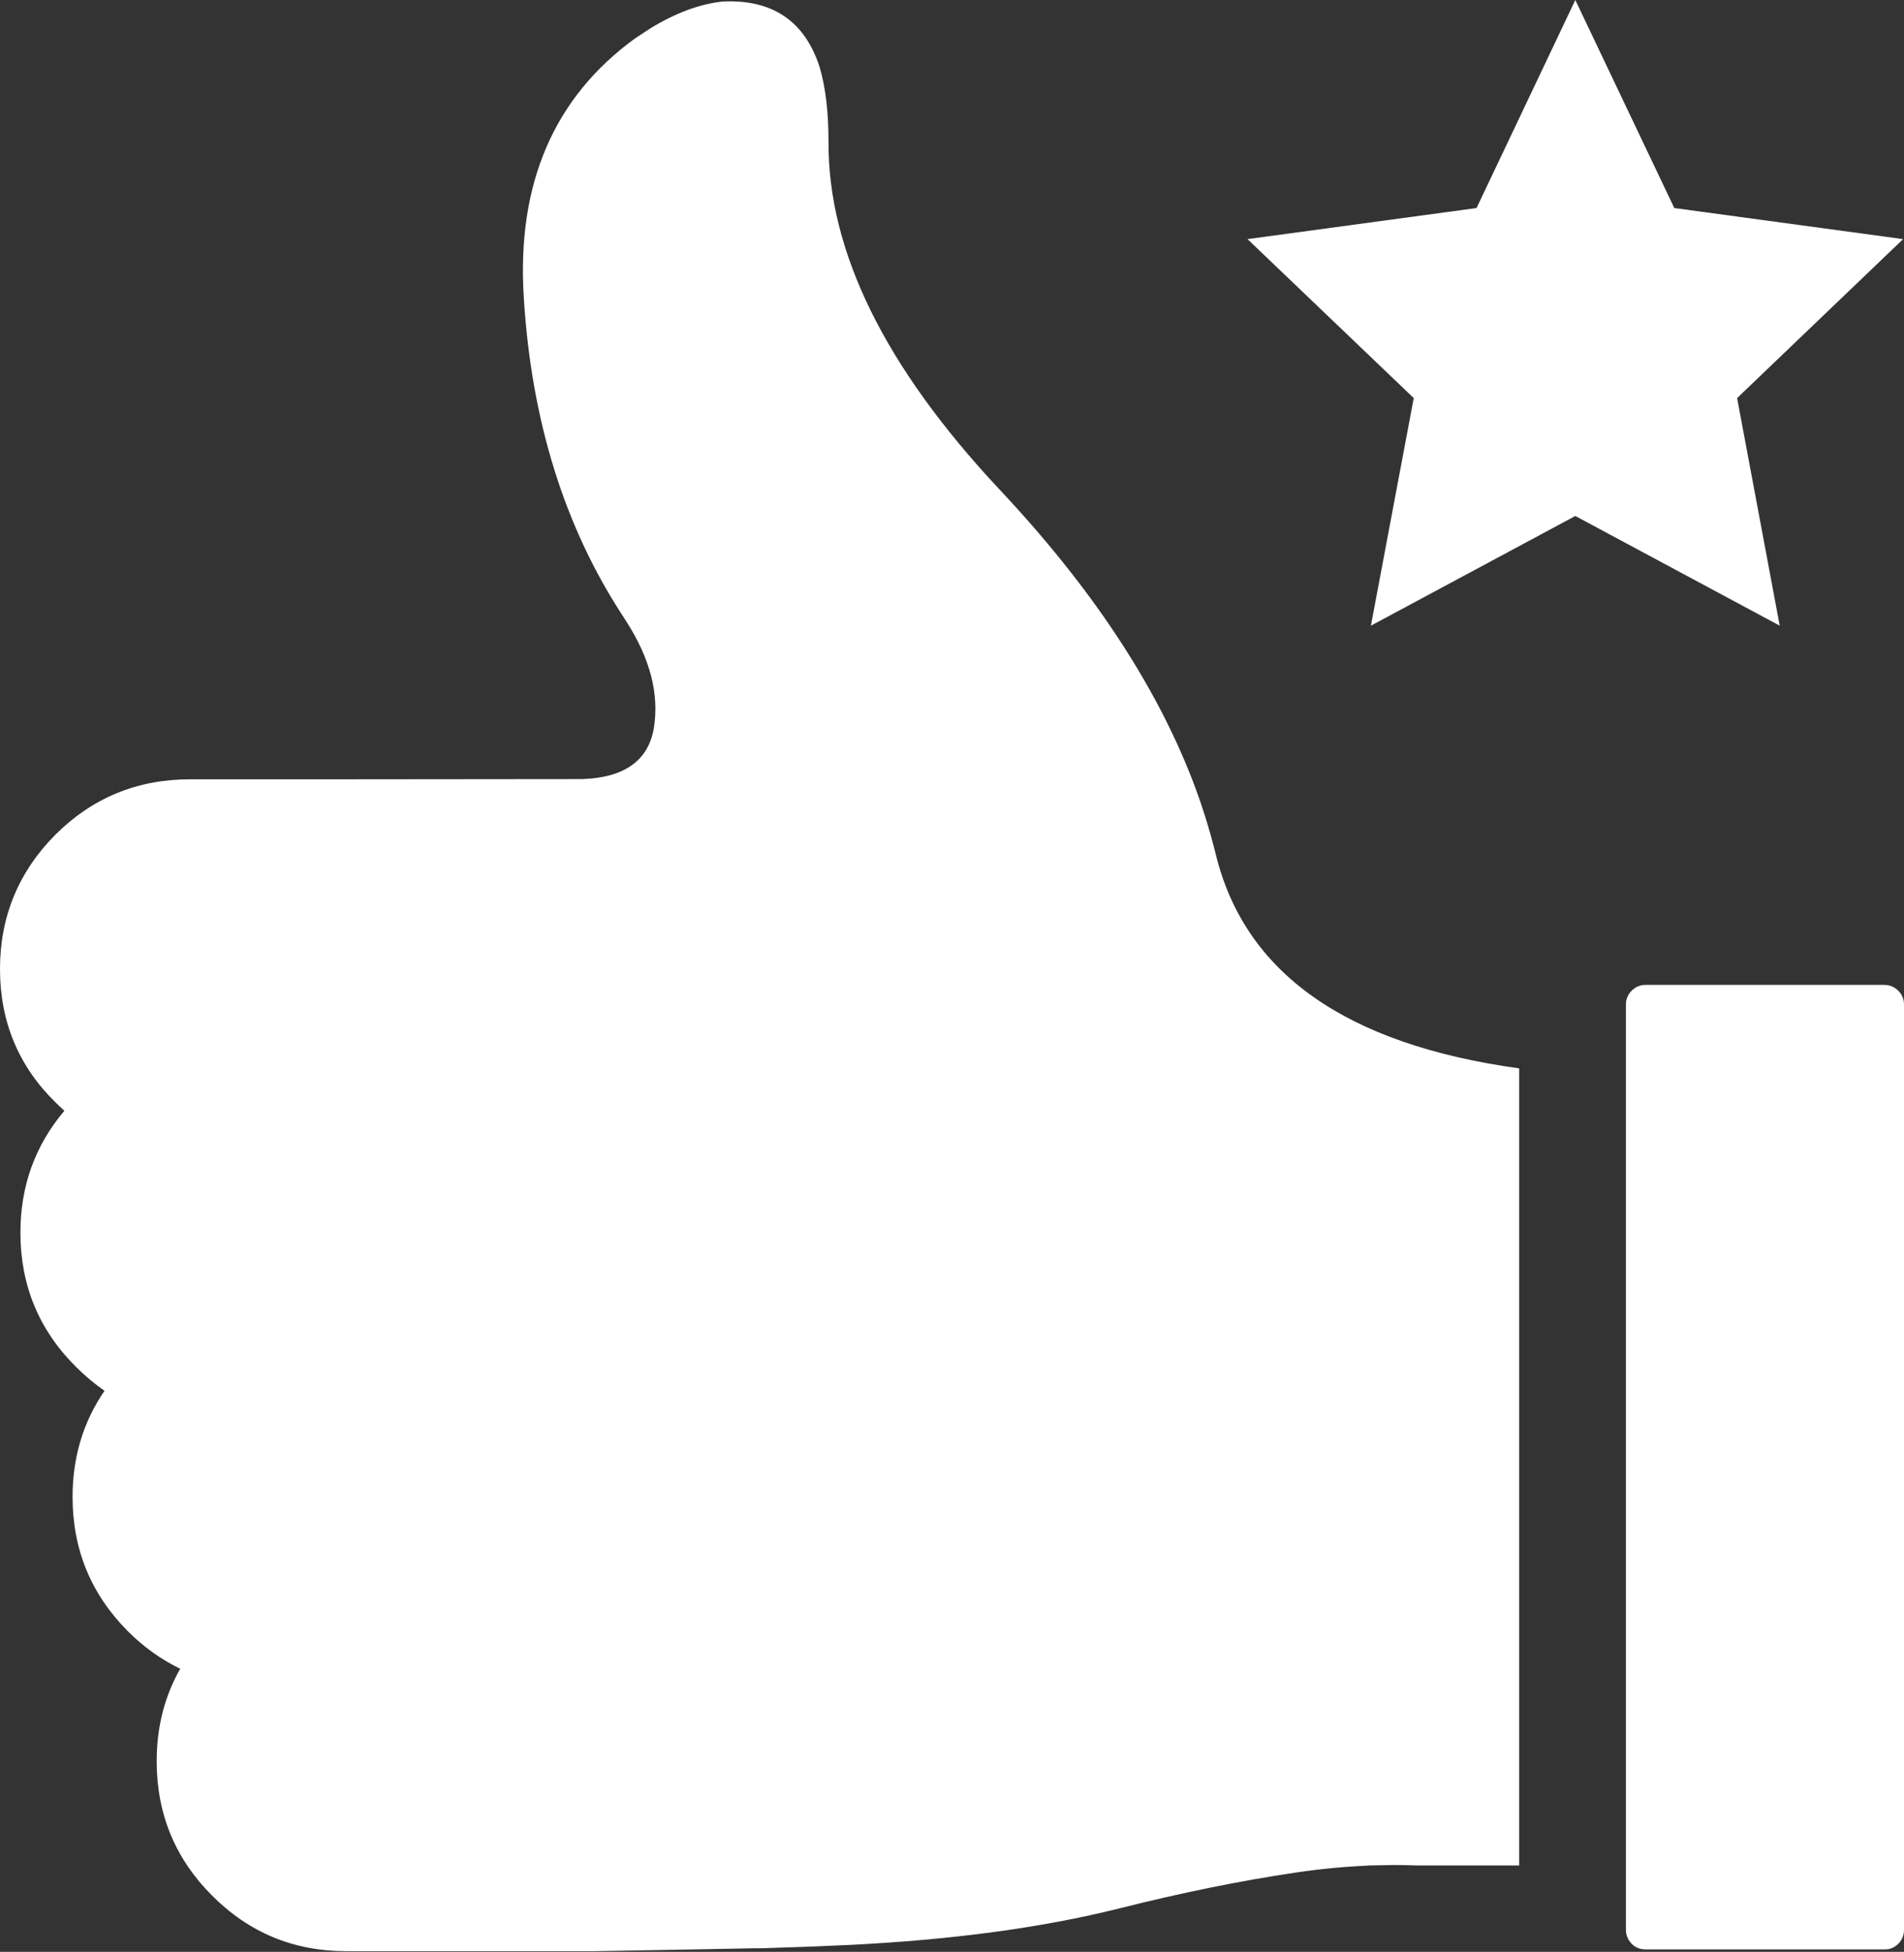 <?xml version="1.0" encoding="UTF-8"?><svg id="Layer_2" xmlns="http://www.w3.org/2000/svg" viewBox="0 0 85.79 87.91"><rect x="0" y="0" width="85.79" height="87.91" fill="#333333" stroke="none"/><defs><style>.cls-1{fill:#fff;fill-rule:evenodd;}</style></defs><g id="_ÎÓÈ_1"><g><g><path class="cls-1" d="M68.45,48.12v35.9h-4.57c-.36-.01-.71-.02-1.07-.02l-1.1,.02c-1.09,.05-2.2,.15-3.33,.32-2.5,.37-5.15,.91-7.97,1.62-3.44,.86-7.49,1.41-12.15,1.64-1.27,.06-2.59,.11-3.94,.15-.29,0-.57,0-.86,.01-.64,.01-2.85,.06-6.64,.12H15.6c-2.36,0-4.38-.83-6.05-2.51-1.66-1.66-2.49-3.68-2.49-6.04,0-1.54,.35-2.92,1.06-4.17-.85-.41-1.64-.97-2.36-1.69-1.66-1.67-2.49-3.68-2.49-6.05,0-1.79,.48-3.38,1.44-4.78-.45-.31-.88-.67-1.29-1.08-1.67-1.66-2.5-3.68-2.5-6.04,0-2.1,.66-3.93,1.98-5.49-.13-.12-.27-.25-.4-.38C.84,48.03,0,46.01,0,43.65c0-2.37,.84-4.39,2.5-6.06,1.67-1.66,3.69-2.49,6.06-2.49h7.14s10.52-.01,10.52-.01c1.91-.06,2.99-.83,3.24-2.29,.25-1.53-.16-3.13-1.24-4.81-.03-.05-.06-.09-.09-.14l-.03-.05c-2.66-4.04-4.16-8.85-4.5-14.41-.32-5.1,1.35-8.99,5-11.65l.7-.46c1.14-.7,2.23-1.1,3.26-1.21,2.24-.11,3.7,.88,4.37,2.95,.27,.92,.4,2.03,.4,3.35-.03,4.95,2.54,10.16,7.69,15.66,4.11,4.37,7,8.72,8.69,13.06,.44,1.13,.79,2.26,1.07,3.39,1.31,5.35,5.86,8.56,13.67,9.64Z"/><path class="cls-1" d="M85.53,44.62c.17,.17,.26,.38,.26,.62v41.68c0,.25-.09,.46-.26,.63-.17,.17-.38,.26-.63,.25h-10.76c-.24,0-.45-.08-.62-.25-.17-.18-.26-.39-.26-.63V45.24c0-.24,.09-.45,.26-.62,.17-.17,.38-.26,.62-.26h10.76c.25,0,.46,.09,.63,.26Z"/></g><polygon class="cls-1" points="85.75 10.77 78.27 17.93 80.19 28.18 70.98 23.24 70.98 23.24 61.77 28.18 63.7 17.93 56.21 10.77 66.53 9.37 70.98 0 75.44 9.37 85.75 10.77"/></g></g></svg>